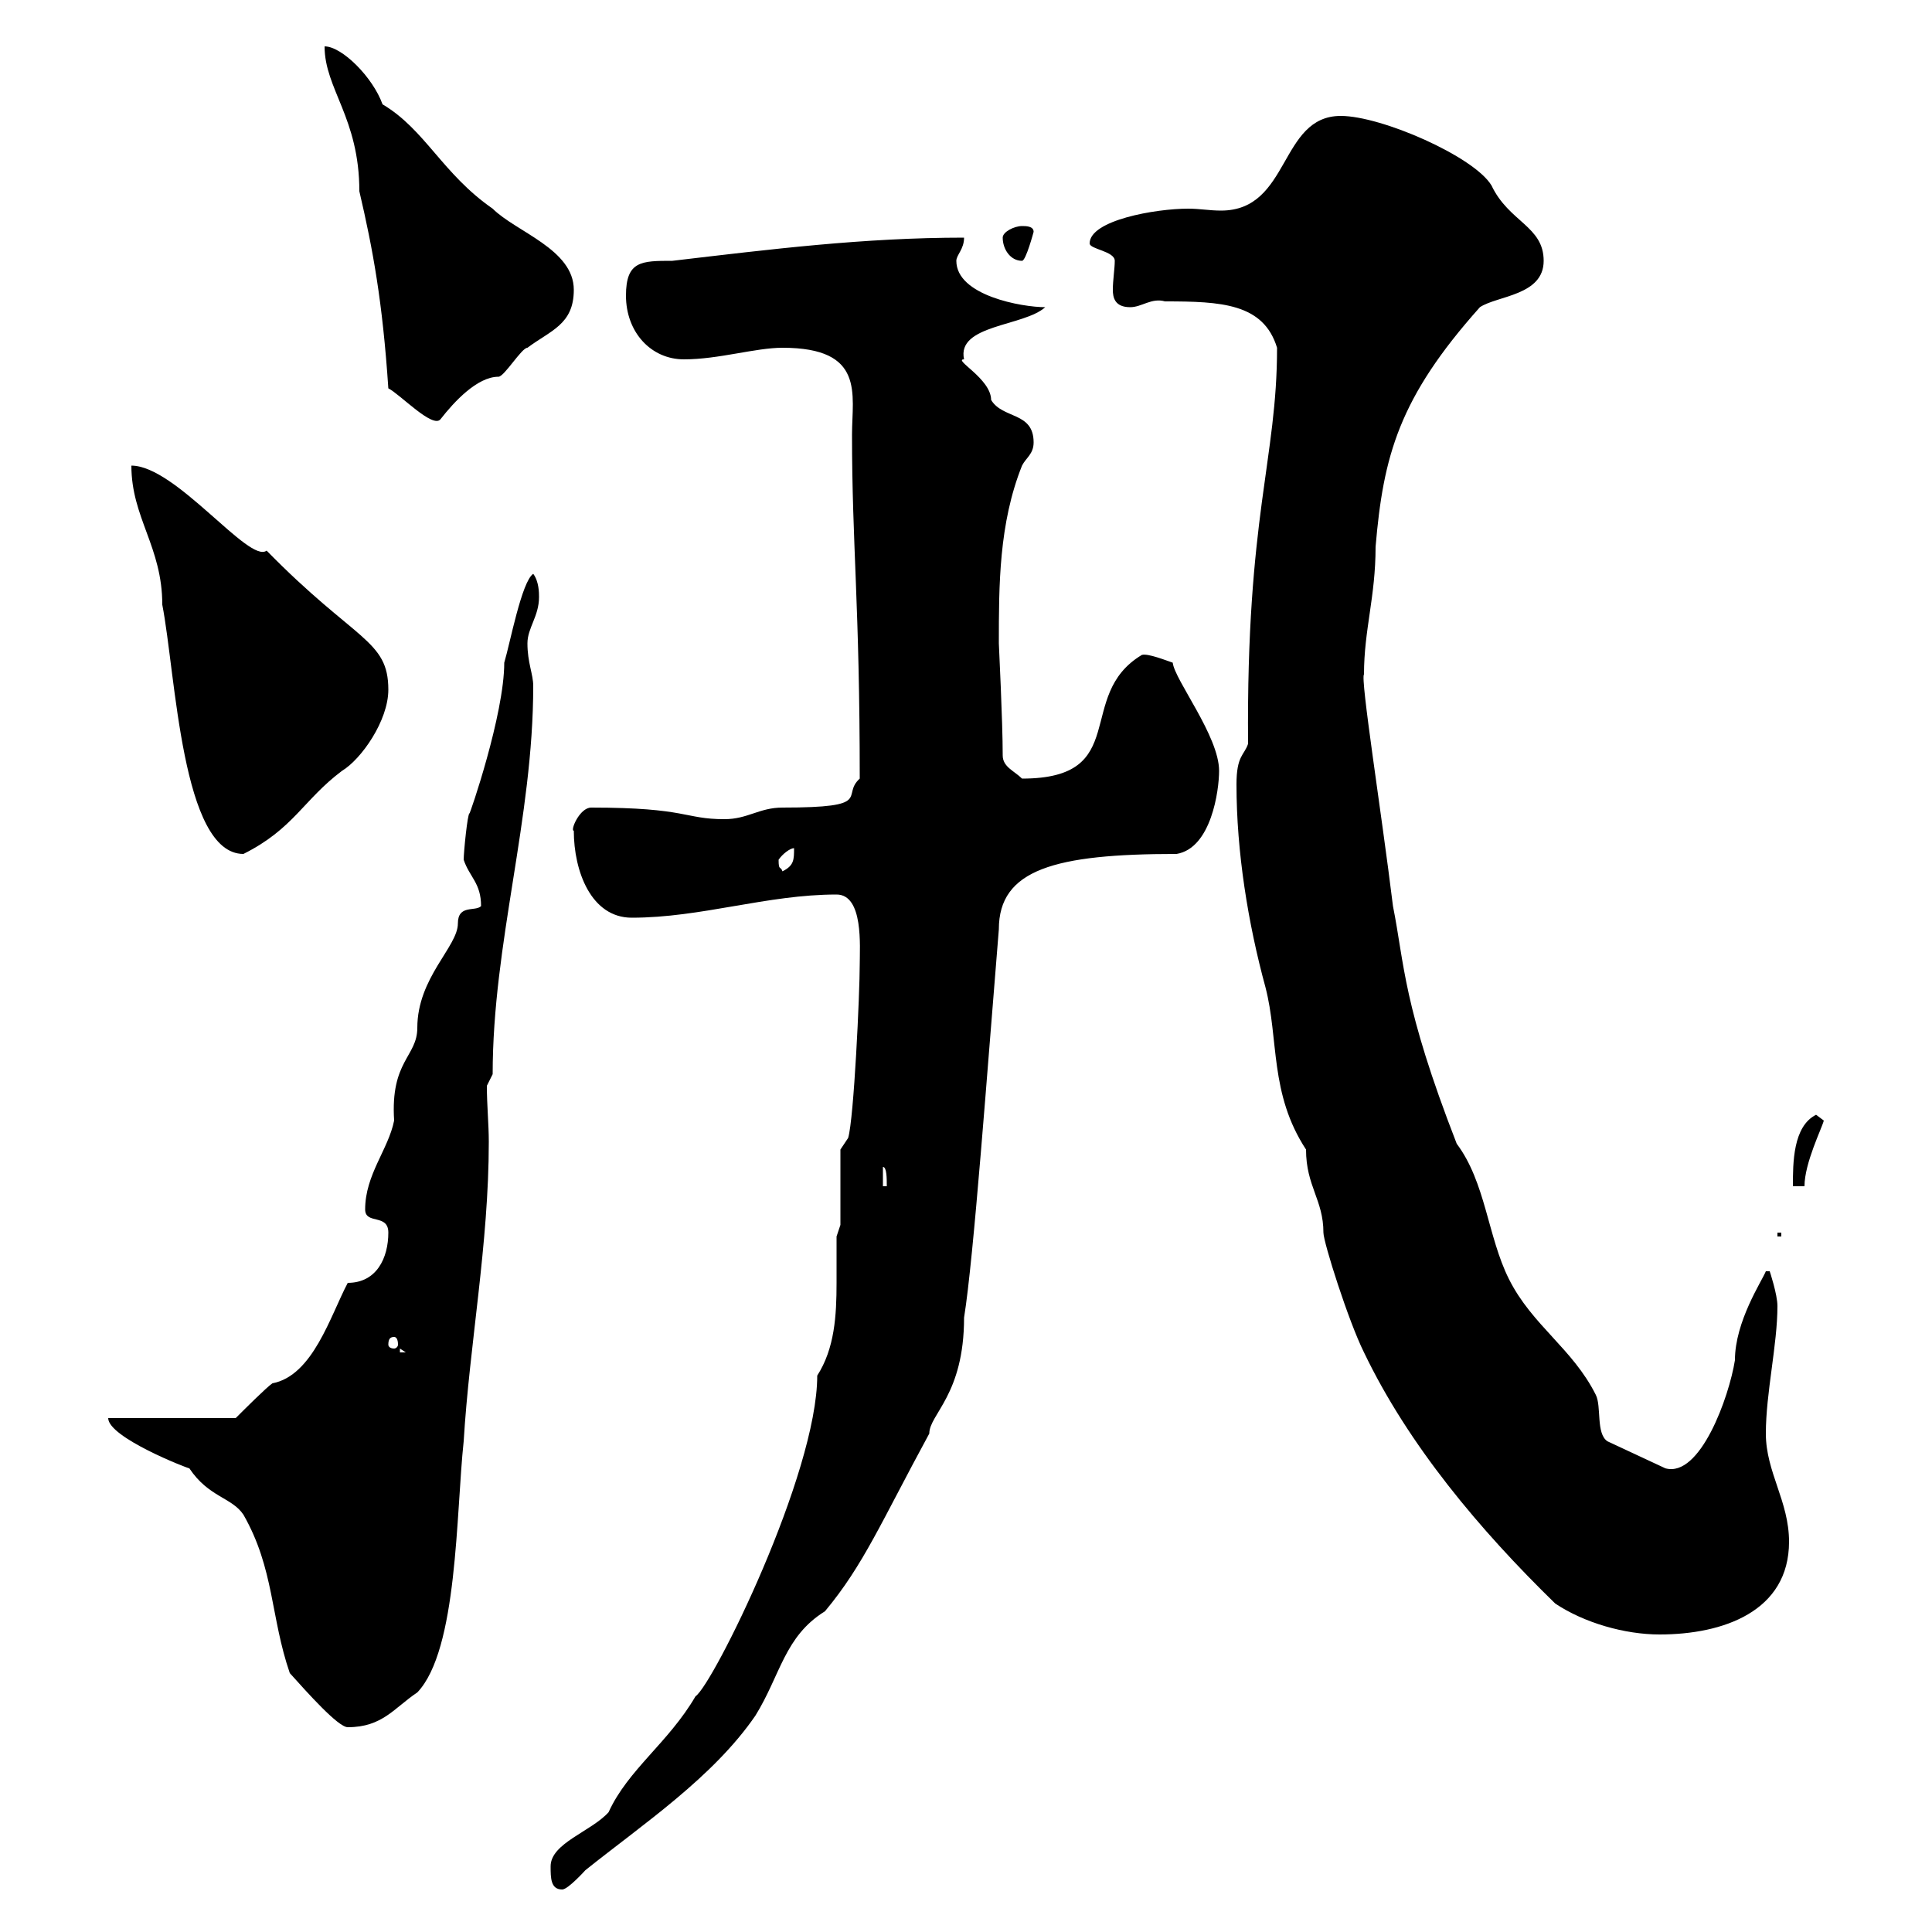 <svg xmlns="http://www.w3.org/2000/svg" xmlns:xlink="http://www.w3.org/1999/xlink" width="300" height="300"><path d="M85.50 289.80C85.50 291.60 85.50 293.40 87.30 293.40C88.20 293.40 90.90 290.40 90.90 290.40C99.90 283.20 110.70 276 117.30 266.40C121.20 260.10 121.80 254.10 128.10 250.20C134.10 243 136.80 236.40 144.30 222.60C144.30 219.60 149.70 216.60 149.70 204.60C151.20 195.30 153.30 166.20 155.10 144.30C155.10 135 163.80 132.60 182.70 132.60C188.10 131.70 189.30 122.70 189.30 119.70C189.30 114.30 182.40 105.60 182.10 102.90C181.20 102.60 178.20 101.40 177.30 101.70C166.80 108 175.80 120.90 158.70 120.90C157.50 119.70 155.70 119.10 155.70 117.30C155.70 111.90 155.10 100.20 155.10 99.90C155.10 90.90 155.10 81.30 158.70 72.30C159.30 71.10 160.50 70.50 160.50 68.70C160.50 63.90 155.70 65.10 153.90 62.10C153.90 58.80 147.90 55.80 149.70 55.80C148.50 50.40 159 50.70 162.30 47.70C158.70 47.70 148.50 45.90 148.50 40.50C148.50 39.60 149.70 38.70 149.70 36.90C134.10 36.90 119.70 38.70 104.40 40.50C99.60 40.50 97.20 40.50 97.20 45.90C97.20 51.60 101.10 55.80 106.20 55.80C111.60 55.80 117.30 54 121.50 54C134.40 54 132.30 61.20 132.30 67.50C132.30 84.60 133.50 93.90 133.50 120.90C130.50 123.60 135.90 125.40 121.50 125.40C117.90 125.40 116.10 127.20 112.50 127.20C106.20 127.20 106.80 125.40 91.80 125.40C90 125.40 88.50 129 89.10 129C89.10 135.30 91.80 142.50 98.10 142.50C108.90 142.50 119.10 138.90 129.90 138.90C134.10 138.90 133.50 147 133.50 149.70C133.50 154.20 132.60 173.70 131.70 176.70L130.50 178.50L130.50 190.20L129.90 192C129.90 194.70 129.90 197.10 129.90 199.20C129.90 204.30 129.60 209.40 126.90 213.60C126.90 228.90 110.70 261.60 108 263.40C103.80 270.60 97.50 274.80 94.50 281.40C91.80 284.40 85.50 286.20 85.50 289.80ZM16.80 220.20C16.80 223.20 29.10 228 29.40 228C32.40 232.50 36 232.50 37.80 235.20C42.60 243.60 42 251.10 45 259.80C47.70 262.80 52.50 268.20 54 268.20C59.40 268.20 61.20 265.20 64.80 262.80C71.10 256.20 70.80 234.90 72 223.80C72.90 208.80 75.90 193.20 75.90 177.30C75.90 174.60 75.60 171.60 75.60 168.60L76.50 166.80C76.50 146.40 82.80 127.20 82.80 106.50C82.80 104.70 81.90 102.90 81.90 99.90C81.90 97.50 83.70 95.70 83.70 92.70C83.70 92.10 83.70 90.30 82.80 89.10C81 90.30 79.20 99.90 78.30 102.90C78.30 111 72.90 126.60 72.90 126.30C72.60 126.30 72 132.30 72 133.50C72.90 136.20 74.70 137.10 74.70 140.70C73.80 141.60 71.10 140.40 71.10 143.40C71.10 147 64.80 151.80 64.80 159.60C64.80 164.10 60.60 164.70 61.20 174C60.30 178.50 56.70 182.40 56.70 187.80C56.70 190.20 60.30 188.40 60.30 191.40C60.30 195.30 58.50 199.20 54 199.20C51.30 204.30 48.60 213.60 42.30 214.80C41.40 215.40 37.80 219 36.60 220.20ZM241.50 249C246 252 252.30 253.80 257.70 253.80C267.60 253.80 277.80 250.20 277.80 239.40C277.80 233.10 274.20 228.60 274.20 222.60C274.20 216.30 276 208.80 276 202.80C276 201 274.80 197.40 274.80 197.40L274.20 197.40C273.60 198.90 269.40 205.20 269.40 211.20C268.50 216.90 264 229.50 258.60 228L249.60 223.80C247.80 222.60 248.70 218.40 247.80 216.60C244.20 209.40 237.90 205.80 234.30 198.60C231 192 230.70 183.60 226.20 177.60C217.80 156 218.10 149.70 216.30 140.70C214.50 126 211.20 105.30 211.80 104.70C211.80 97.80 213.60 92.70 213.60 84.90C214.80 70.80 217.20 61.80 229.80 47.70C232.50 45.90 239.70 45.90 239.70 40.50C239.70 35.10 234.30 34.50 231.60 28.80C228.90 24.30 214.50 18 208.20 18C198.60 18 200.40 32.70 189.60 32.70C187.80 32.70 186.30 32.40 184.50 32.40C179.40 32.40 169.20 34.20 169.20 37.80C169.20 38.70 173.10 39 173.10 40.50C173.10 41.70 172.80 43.50 172.80 45C172.80 46.20 173.10 47.70 175.50 47.70C177.30 47.70 178.80 46.20 180.90 46.80C189.60 46.80 196.20 47.10 198.30 54C198.30 71.40 193.50 80.10 193.80 115.50C193.20 117.30 192 117.30 192 121.80C192 132.30 193.80 143.40 196.50 153.30C198.60 161.40 197.10 169.80 202.80 178.50C202.80 184.20 205.50 186.30 205.50 191.40C205.50 192.90 209.40 205.20 211.80 210C218.70 224.40 229.80 237.60 241.50 249ZM62.10 209.40L63 210L62.10 210ZM61.20 207.60C61.50 207.60 61.80 207.90 61.80 208.80C61.80 209.10 61.50 209.40 61.20 209.40C60.60 209.40 60.30 209.10 60.30 208.80C60.30 207.90 60.60 207.60 61.20 207.60ZM276 191.40L276 192L276.60 192L276.60 191.40ZM137.10 181.20C137.70 181.20 137.70 183 137.70 184.20L137.10 184.20ZM282 173.10C278.40 174.90 278.40 180.60 278.40 184.20L280.20 184.20C280.20 180.60 282.90 175.20 283.20 174C283.20 174 282 173.10 282 173.10ZM120.90 133.50C121.50 132.60 122.70 131.70 123.30 131.70C123.30 133.50 123.30 134.40 121.50 135.30C121.20 134.40 120.90 135.30 120.90 133.50ZM20.40 72.30C20.40 80.40 25.20 84.90 25.20 93.90C27.30 104.70 28.20 132.60 37.80 132.60C45.60 128.70 47.10 124.20 53.10 119.70C56.10 117.90 60.30 111.90 60.30 107.10C60.30 99.30 55.20 99.60 41.40 85.50C38.70 87.60 27.30 72.30 20.40 72.30ZM50.40 7.20C50.40 13.80 55.80 18.30 55.80 29.70C57.90 38.70 59.40 46.80 60.30 60.30C62.10 61.20 67.20 66.60 68.40 65.10C70.50 62.40 74.10 58.50 77.40 58.50C78.30 58.50 81 54 81.90 54C85.50 51.30 89.10 50.40 89.10 45C89.10 38.70 80.10 36 76.50 32.40C68.70 27 66 20.10 59.40 16.20C57.90 12 53.10 7.20 50.40 7.20ZM155.70 36.90C155.70 38.70 156.90 40.50 158.70 40.50C159.30 40.50 160.50 36 160.50 36C160.50 35.10 159.30 35.10 158.70 35.10C157.50 35.10 155.70 36 155.70 36.90Z"/></svg>